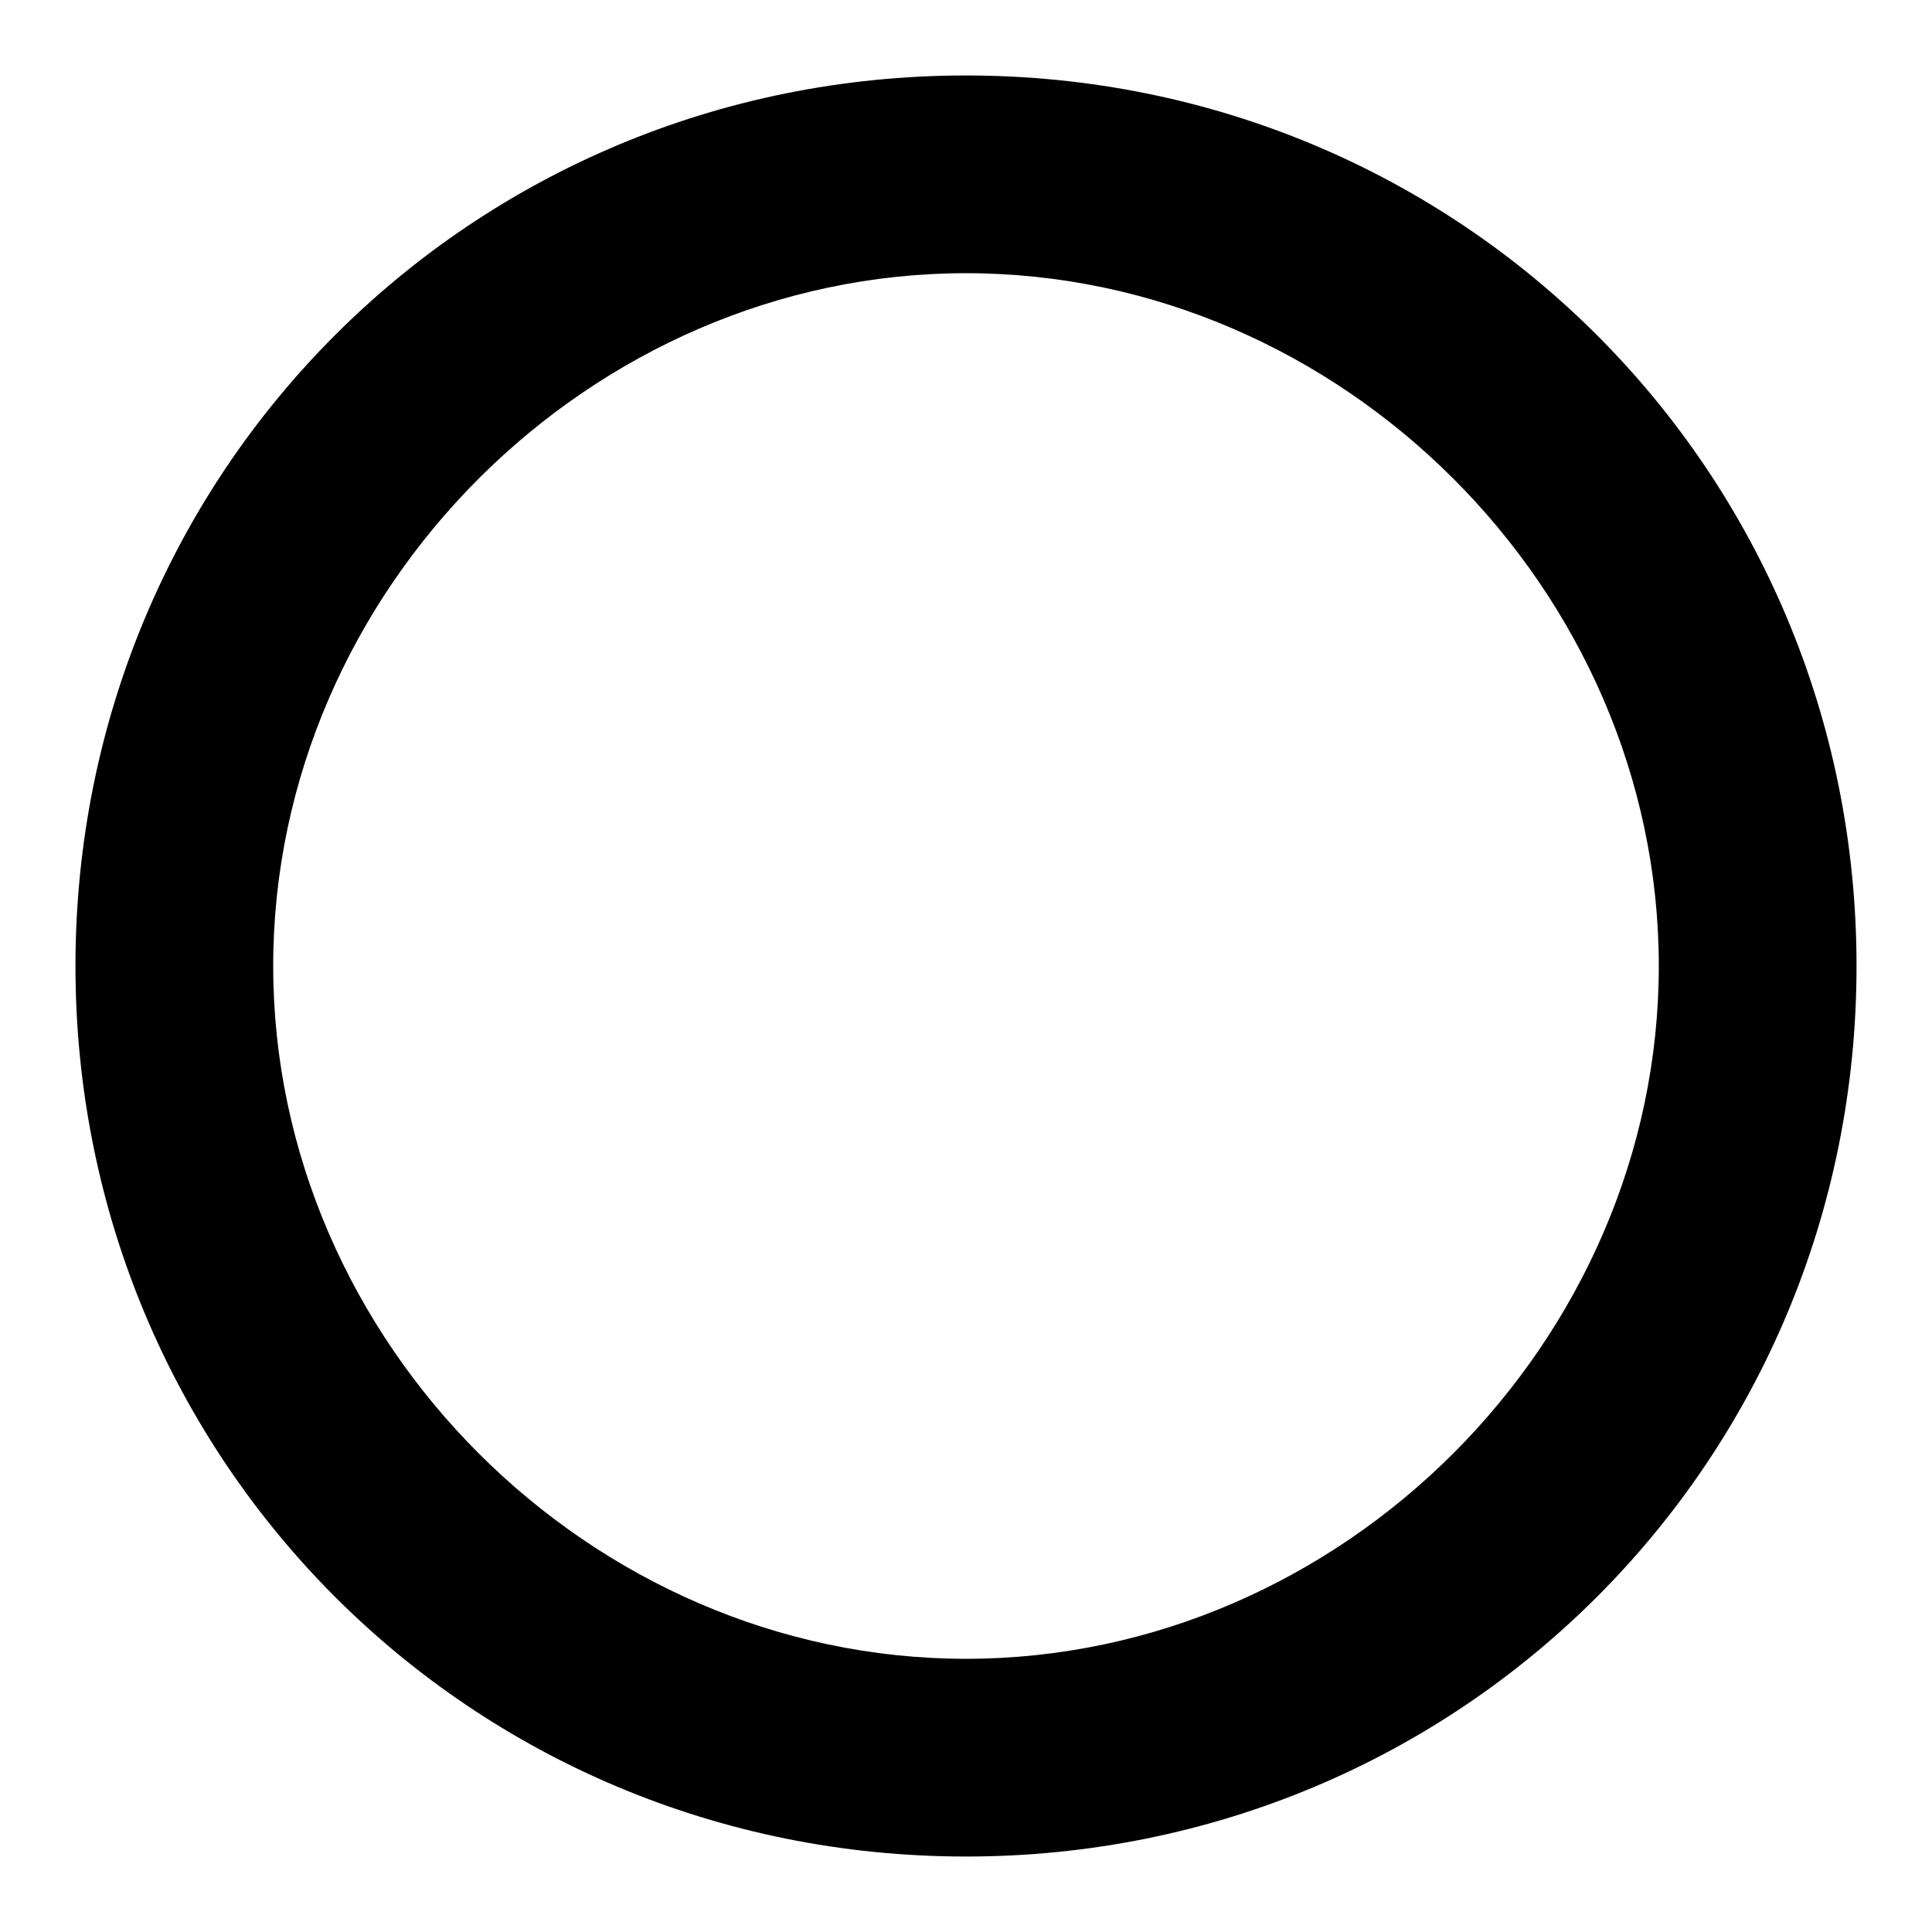 <?xml version="1.0" encoding="utf-8"?>
<!-- Svg Vector Icons : http://www.onlinewebfonts.com/icon -->
<!DOCTYPE svg PUBLIC "-//W3C//DTD SVG 1.1//EN" "http://www.w3.org/Graphics/SVG/1.1/DTD/svg11.dtd">
<svg version="1.1" xmlns="http://www.w3.org/2000/svg" xmlns:xlink="http://www.w3.org/1999/xlink" x="0px" y="0px" viewBox="0 0 256 256" enable-background="new 0 0 256 256" xml:space="preserve">
<g><g><path fill="#000000" d="M128,219.8c-49.8,0-91.8-42-91.8-91.8c0-49.8,42-91.8,91.8-91.8c49.8,0,91.8,42,91.8,91.8C219.8,177.8,177.8,219.8,128,219.8z M128,10C62.4,10,10,62.4,10,128c0,65.6,52.4,118,118,118c65.6,0,118-52.4,118-118C246,62.4,193.6,10,128,10z"/></g></g>
</svg>